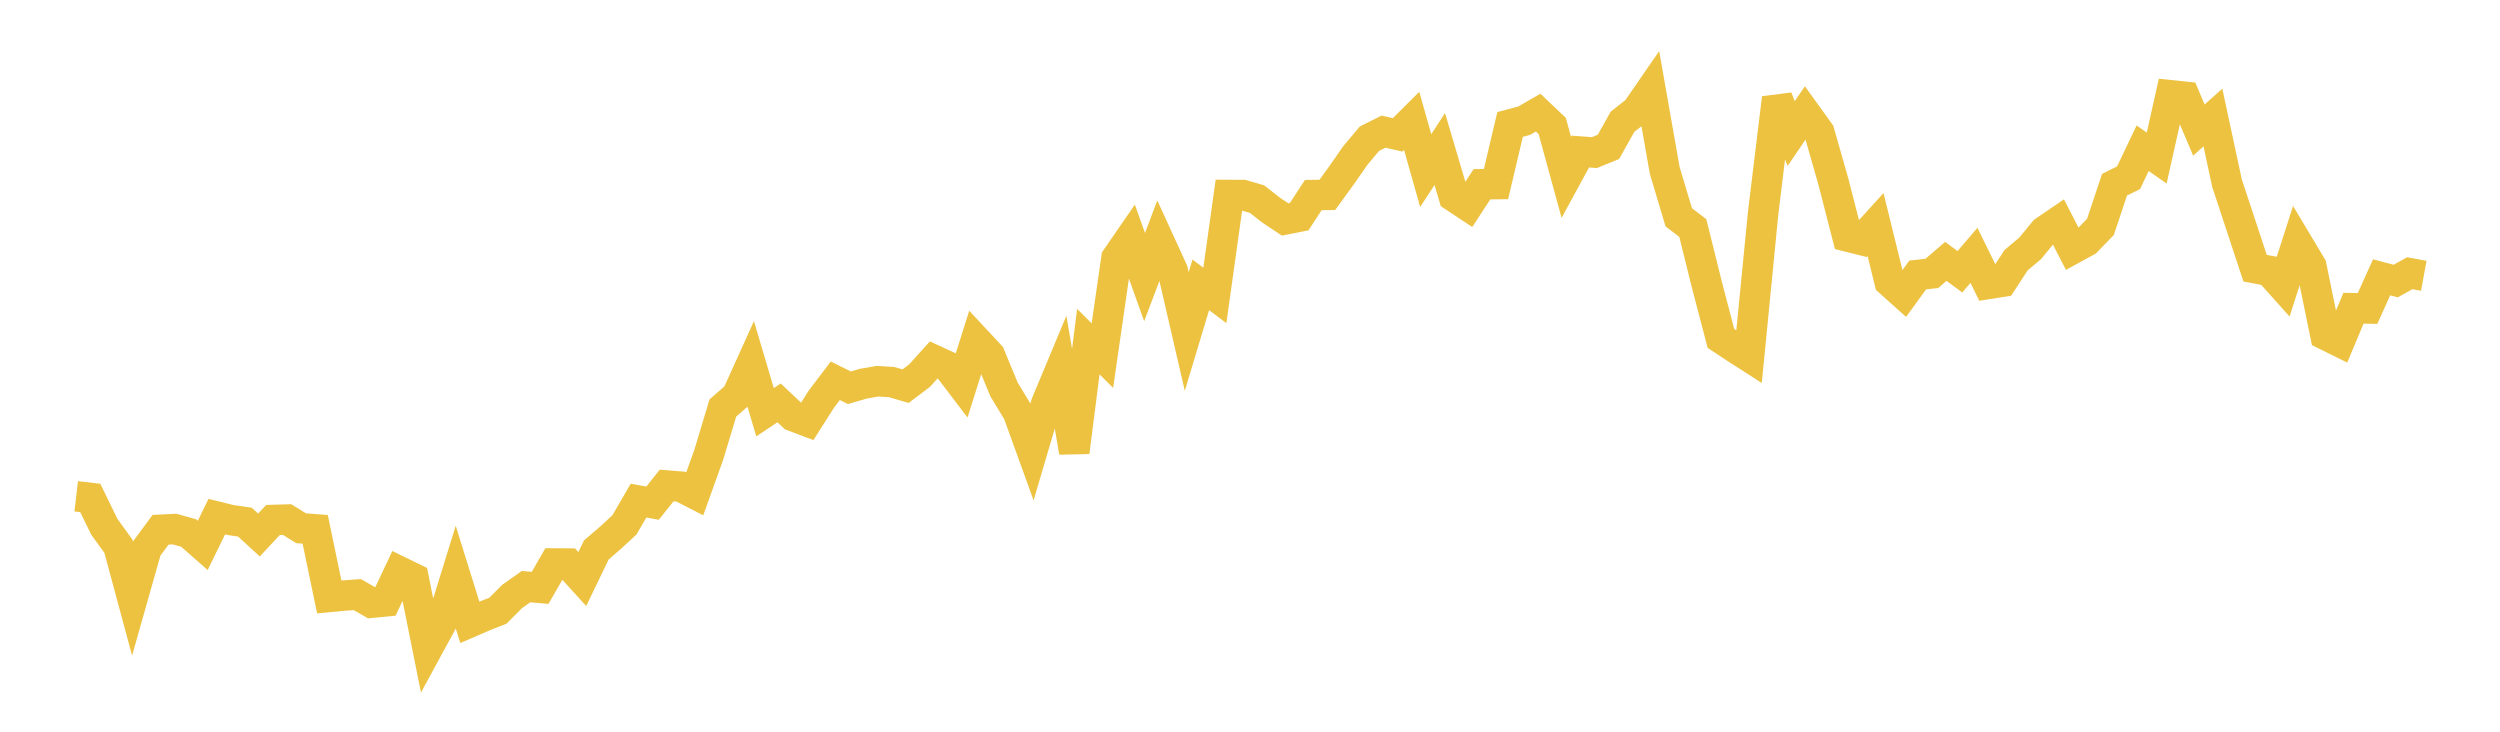 <svg width="164" height="48" xmlns="http://www.w3.org/2000/svg" xmlns:xlink="http://www.w3.org/1999/xlink"><path fill="none" stroke="rgb(237,194,64)" stroke-width="2" d="M5,32.557L5.922,32.665L6.844,34.557L7.766,35.829L8.689,39.253L9.611,36L10.533,34.753L11.455,34.707L12.377,34.967L13.299,35.778L14.222,33.89L15.144,34.117L16.066,34.252L16.988,35.097L17.91,34.111L18.832,34.084L19.754,34.653L20.677,34.723L21.599,39.157L22.521,39.071L23.443,39.006L24.365,39.538L25.287,39.45L26.21,37.49L27.132,37.939L28.054,42.534L28.976,40.839L29.898,37.862L30.82,40.824L31.743,40.425L32.665,40.062L33.587,39.135L34.509,38.483L35.431,38.564L36.353,36.964L37.275,36.97L38.198,37.986L39.12,36.074L40.042,35.282L40.964,34.431L41.886,32.841L42.808,33.007L43.731,31.85L44.653,31.924L45.575,32.395L46.497,29.828L47.419,26.764L48.341,25.96L49.263,23.923L50.186,27.042L51.108,26.43L52.03,27.299L52.952,27.647L53.874,26.195L54.796,24.979L55.719,25.437L56.641,25.168L57.563,25.009L58.485,25.064L59.407,25.333L60.329,24.634L61.251,23.612L62.174,24.037L63.096,25.247L64.018,22.322L64.94,23.312L65.862,25.543L66.784,27.065L67.707,29.618L68.629,26.491L69.551,24.28L70.473,29.66L71.395,22.41L72.317,23.331L73.24,16.935L74.162,15.597L75.084,18.177L76.006,15.742L76.928,17.756L77.85,21.747L78.772,18.686L79.695,19.38L80.617,12.791L81.539,12.796L82.461,13.062L83.383,13.783L84.305,14.396L85.228,14.212L86.15,12.796L87.072,12.785L87.994,11.516L88.916,10.193L89.838,9.097L90.76,8.636L91.683,8.847L92.605,7.931L93.527,11.19L94.449,9.777L95.371,12.893L96.293,13.503L97.216,12.087L98.138,12.076L99.06,8.166L99.982,7.917L100.904,7.387L101.826,8.263L102.749,11.636L103.671,9.943L104.593,10.011L105.515,9.635L106.437,7.986L107.359,7.263L108.281,5.927L109.204,11.172L110.126,14.255L111.048,14.959L111.97,18.675L112.892,22.197L113.814,22.806L114.737,23.399L115.659,14.007L116.581,6.433L117.503,8.761L118.425,7.402L119.347,8.682L120.269,11.915L121.192,15.512L122.114,15.744L123.036,14.729L123.958,18.479L124.88,19.305L125.802,18.038L126.725,17.936L127.647,17.146L128.569,17.828L129.491,16.749L130.413,18.628L131.335,18.483L132.257,17.066L133.18,16.291L134.102,15.17L135.024,14.541L135.946,16.336L136.868,15.832L137.79,14.884L138.713,12.117L139.635,11.66L140.557,9.725L141.479,10.367L142.401,6.252L143.323,6.349L144.246,8.533L145.168,7.708L146.09,12.006L147.012,14.803L147.934,17.593L148.856,17.767L149.778,18.798L150.701,15.922L151.623,17.464L152.545,21.963L153.467,22.418L154.389,20.22L155.311,20.236L156.234,18.194L157.156,18.437L158.078,17.924L159,18.093"></path></svg>